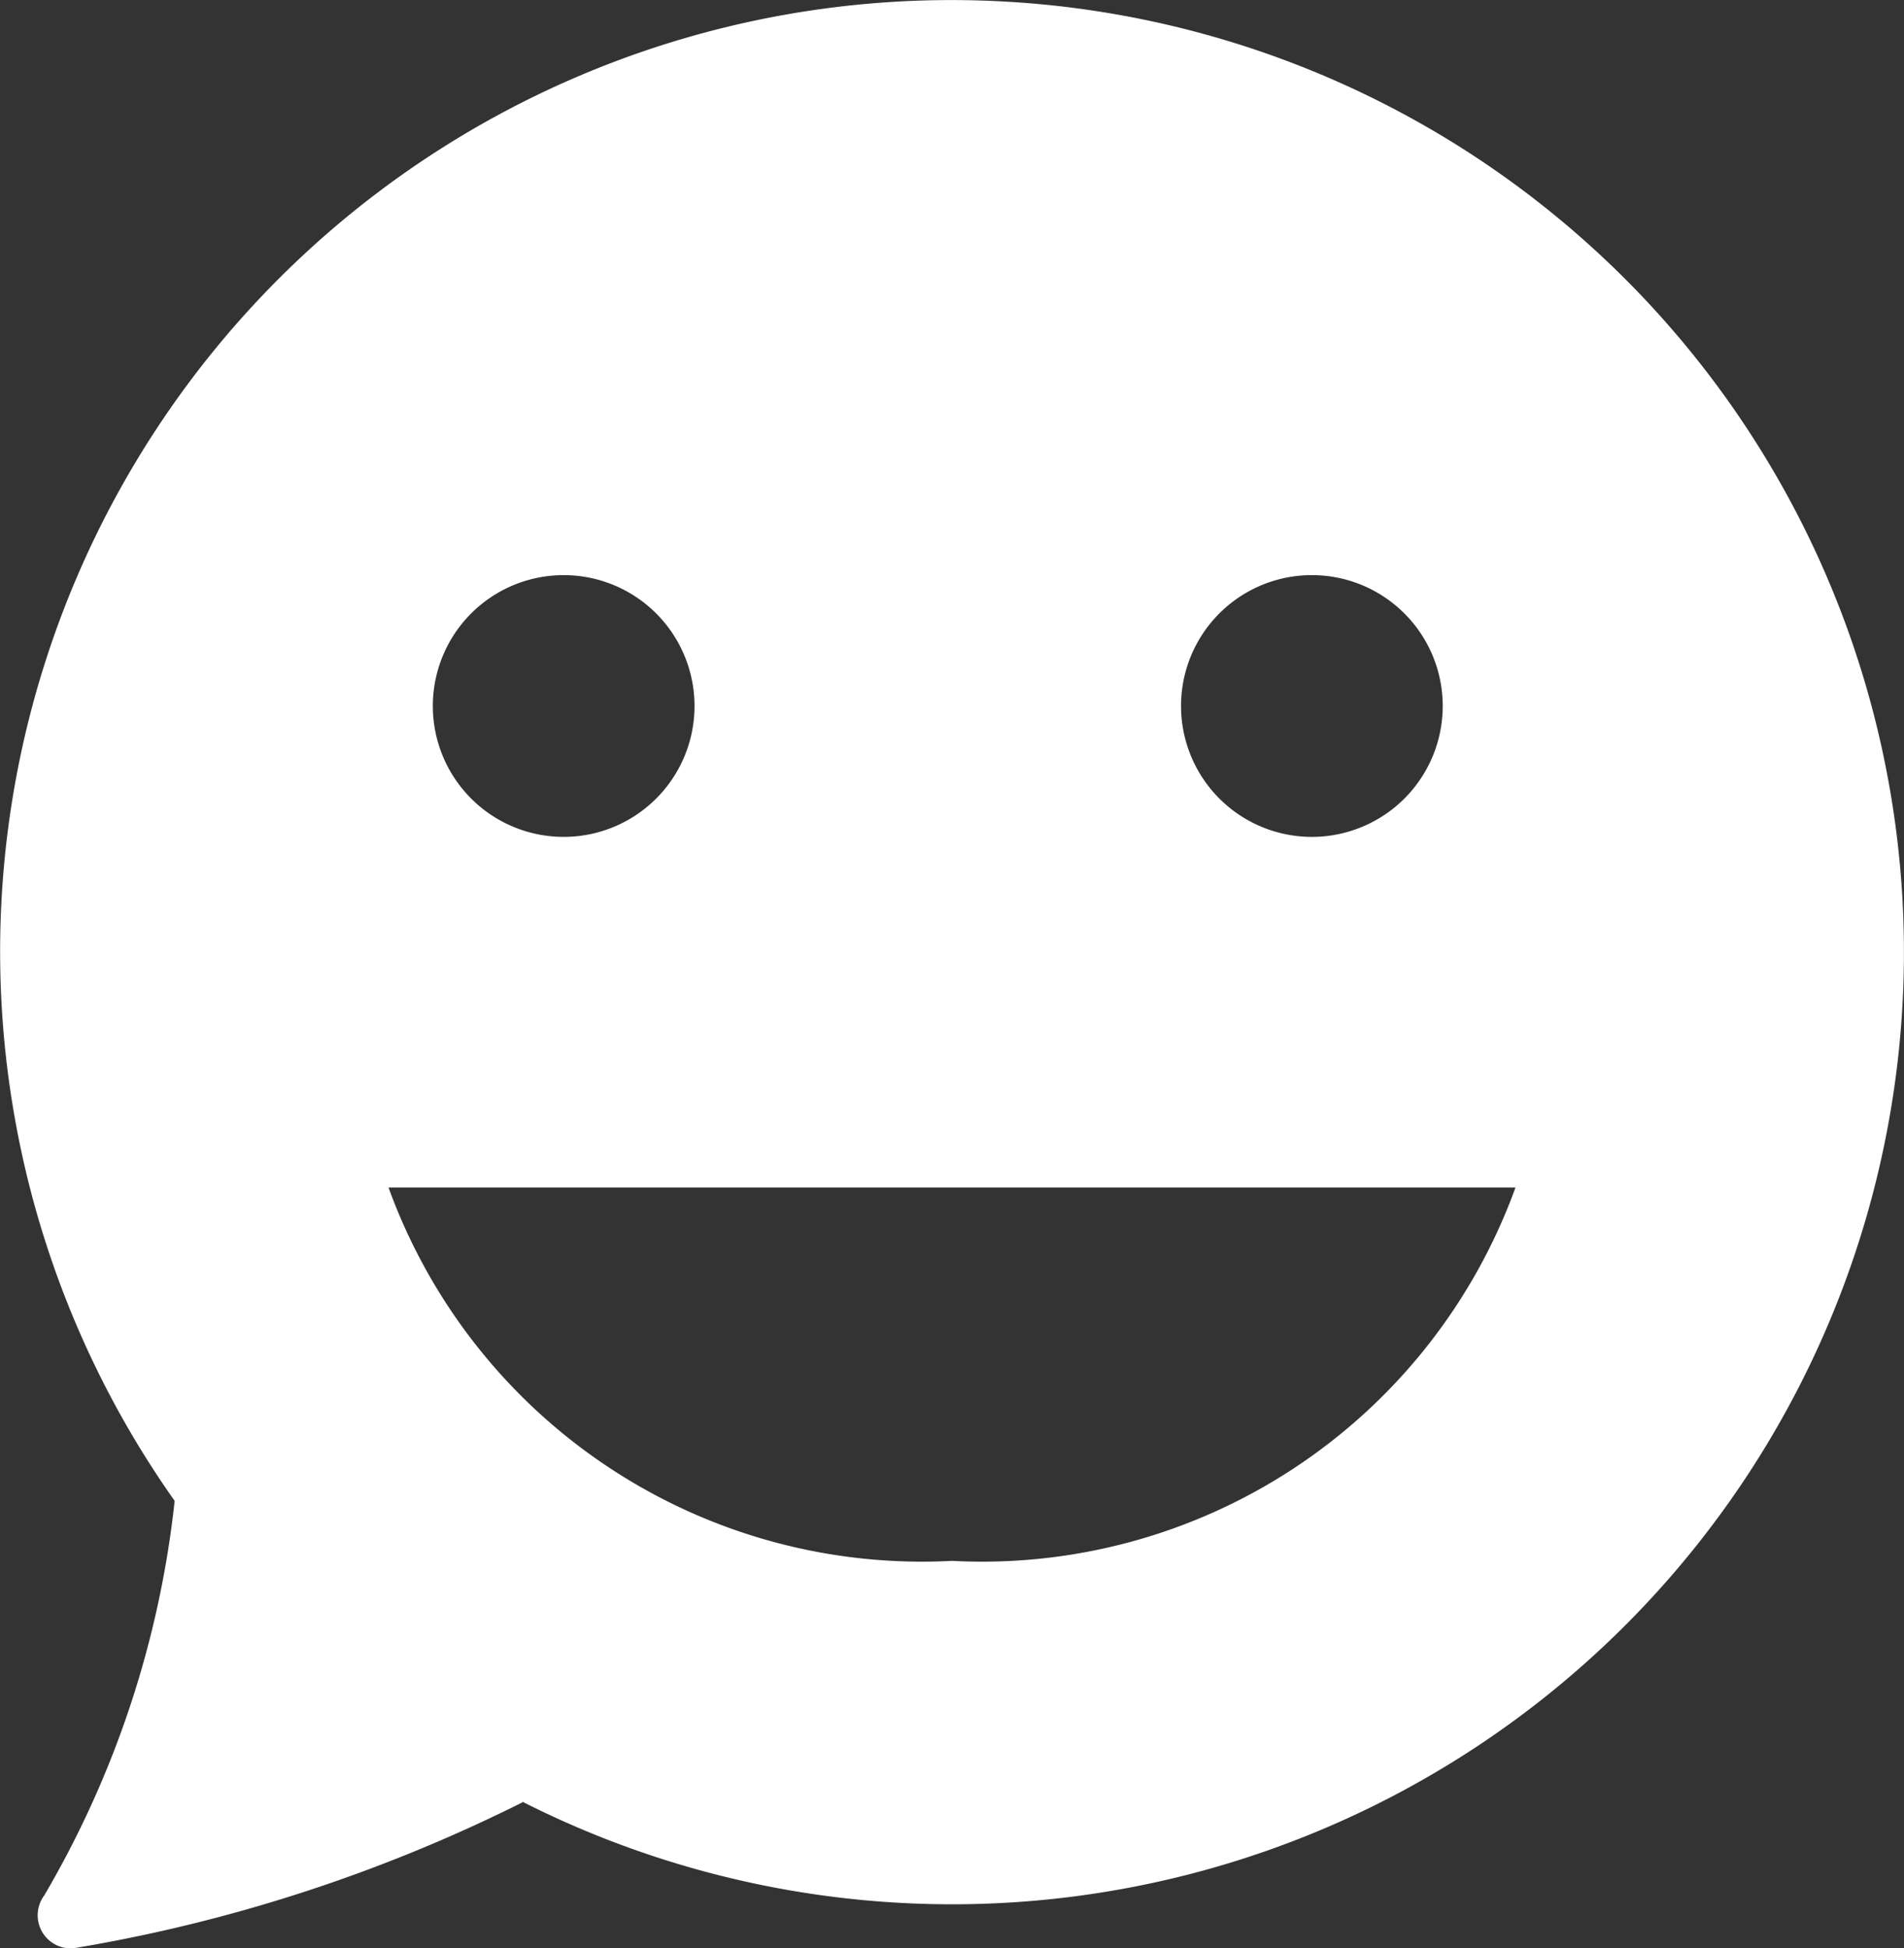<svg xmlns="http://www.w3.org/2000/svg" xmlns:xlink="http://www.w3.org/1999/xlink" width="19.078" height="19.516" viewBox="0 0 19.078 19.516">
  <rect x="0" y="0" width="19.078" height="19.516" fill="#333333" stroke="none"/>
  <defs>
    <clipPath id="clip-path">
      <rect id="Retângulo_5" data-name="Retângulo 5" width="19.077" height="19.516" fill="#fff"/>
    </clipPath>
  </defs>
  <g id="Grupo_11" data-name="Grupo 11" transform="translate(0.932 0.723)">
    <g id="Grupo_10" data-name="Grupo 10" transform="translate(-0.932 -0.723)" clip-path="url(#clip-path)">
      <path id="Caminho_21" data-name="Caminho 21" d="M10.073.016A9.531,9.531,0,0,0,1.75,15.034,9.9,9.9,0,0,1,.443,18.987a.332.332,0,0,0,.292.529,15.891,15.891,0,0,0,4.5-1.462l0-.006A9.537,9.537,0,1,0,10.073.016m3.072,5.745a1.311,1.311,0,1,1-1.311,1.311,1.31,1.31,0,0,1,1.311-1.311m-7.5,0A1.311,1.311,0,1,1,4.337,7.071,1.311,1.311,0,0,1,5.648,5.761m3.891,9.874a5.684,5.684,0,0,1-5.646-3.74H15.185a5.684,5.684,0,0,1-5.646,3.74" transform="translate(0 0)" fill="#fff"/>
    </g>
  </g>
</svg>
